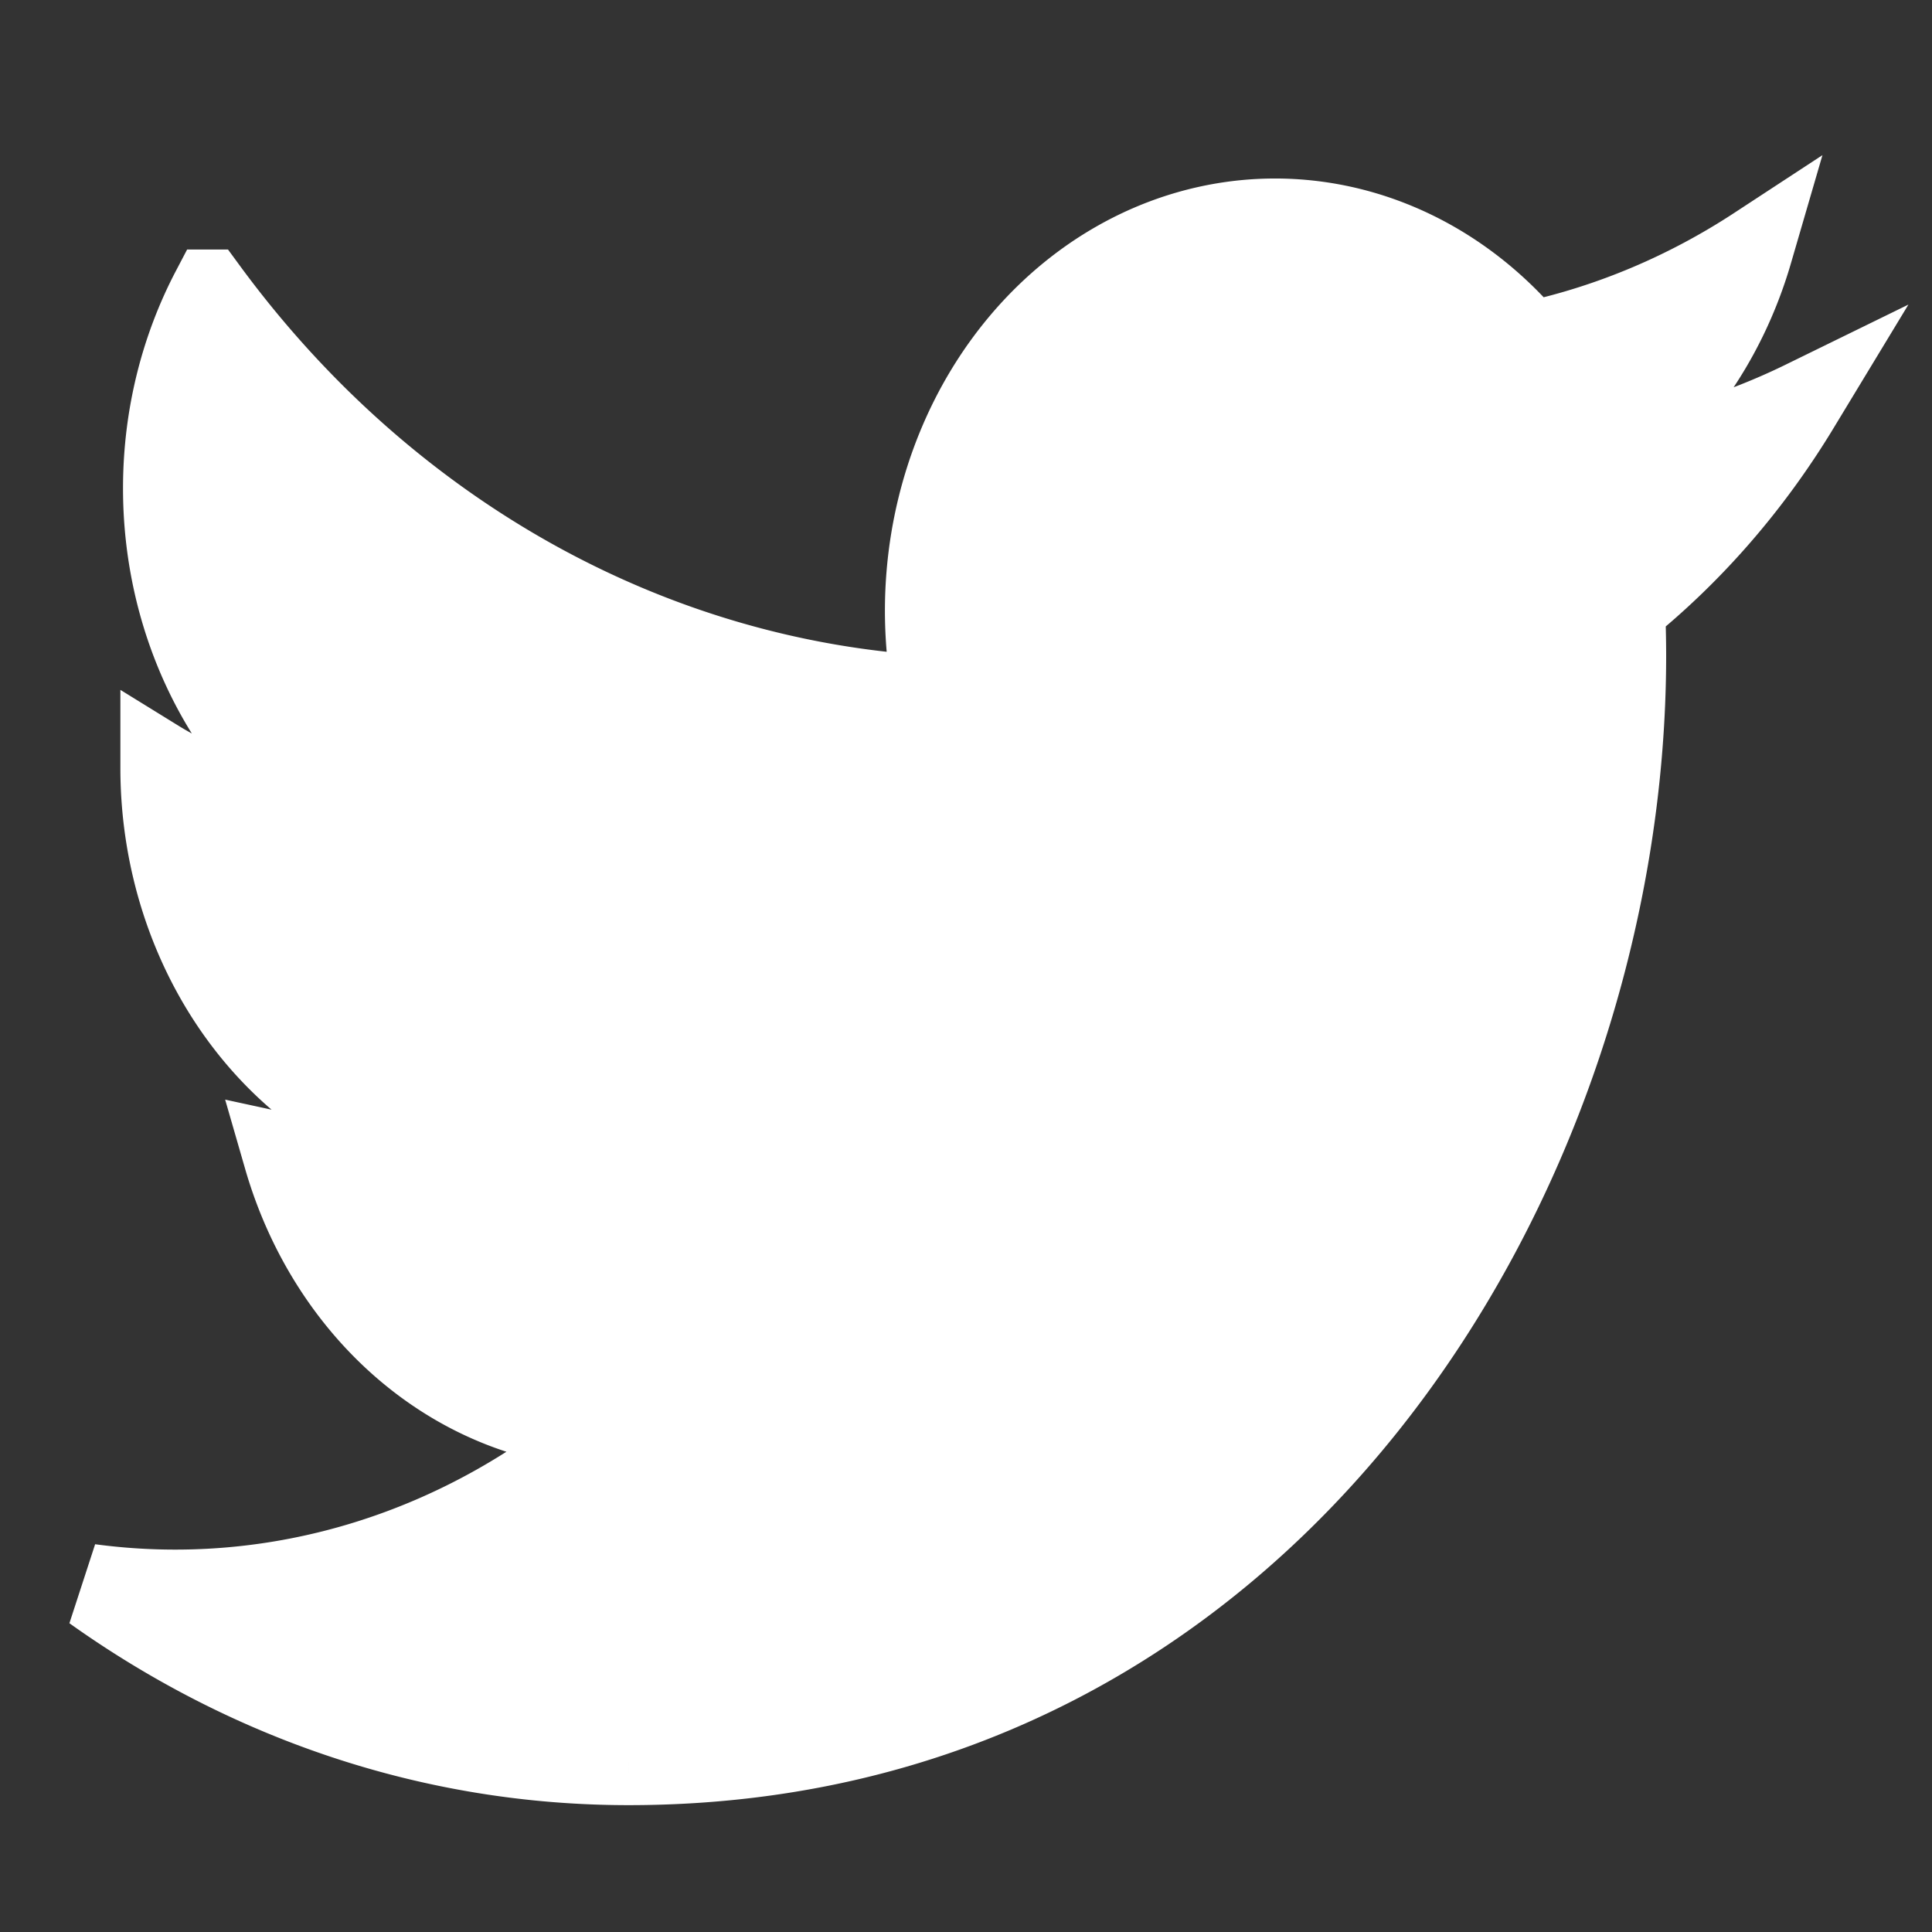 <?xml version="1.0" encoding="UTF-8" standalone="no"?>
<!-- Uploaded to: SVG Repo, www.svgrepo.com, Transformed by: SVG Repo Mixer Tools -->

<svg
   fill="#ffffff"
   width="800px"
   height="800px"
   viewBox="0 0 32 32"
   stroke="#ffffff"
   version="1.1"
   id="svg1"
   sodipodi:docname="twitter.svg"
   inkscape:version="1.4 (86a8ad7, 2024-10-11)"
   xmlns:inkscape="http://www.inkscape.org/namespaces/inkscape"
   xmlns:sodipodi="http://sodipodi.sourceforge.net/DTD/sodipodi-0.dtd"
   xmlns="http://www.w3.org/2000/svg"
   xmlns:svg="http://www.w3.org/2000/svg">
  <rect x="0" y="0" width="32" height="32" fill="#333333" stroke="none"/>
  <defs
     id="defs1" />
  <sodipodi:namedview
     id="namedview1"
     pagecolor="#ffffff"
     bordercolor="#000000"
     borderopacity="0.25"
     inkscape:showpageshadow="2"
     inkscape:pageopacity="0.0"
     inkscape:pagecheckerboard="true"
     inkscape:deskcolor="#d1d1d1"
     inkscape:zoom="0.36018252"
     inkscape:cx="-403.96186"
     inkscape:cy="626.07148"
     inkscape:window-width="1920"
     inkscape:window-height="1017"
     inkscape:window-x="-8"
     inkscape:window-y="-8"
     inkscape:window-maximized="1"
     inkscape:current-layer="svg1" />
  <g
     id="SVGRepo_bgCarrier"
     stroke-width="0" />
  <g
     id="SVGRepo_tracerCarrier"
     stroke-linecap="round"
     stroke-linejoin="round" />
  <g
     id="SVGRepo_iconCarrier"
     transform="matrix(1.288,0,0,1.427,-4.942,-6.404)">
    <path
       d="M 11.919,24.94 C 9.371,24.94 6.998,24.193 5,22.908 a 9.049,9.049 0 0 0 6.681,-1.867 4.512,4.512 0 0 1 -4.215,-3.137 c 0.276,0.054 0.559,0.082 0.848,0.082 0.412,0 0.812,-0.056 1.193,-0.156 A 4.519,4.519 0 0 1 5.885,13.405 V 13.346 A 4.478,4.478 0 0 0 7.927,13.91 4.507,4.507 0 0 1 5.919,10.152 c 0,-0.824 0.225,-1.602 0.612,-2.268 a 12.811,12.811 0 0 0 9.303,4.715 4.517,4.517 0 0 1 7.692,-4.115 9.107,9.107 0 0 0 2.866,-1.094 4.542,4.542 0 0 1 -1.983,2.498 9.08,9.08 0 0 0 2.592,-0.71 9.283,9.283 0 0 1 -2.252,2.337 c 0.008,0.193 0.014,0.388 0.014,0.583 -0.001,5.962 -4.542,12.843 -12.844,12.842"
       id="path1" />
  </g>
</svg>
